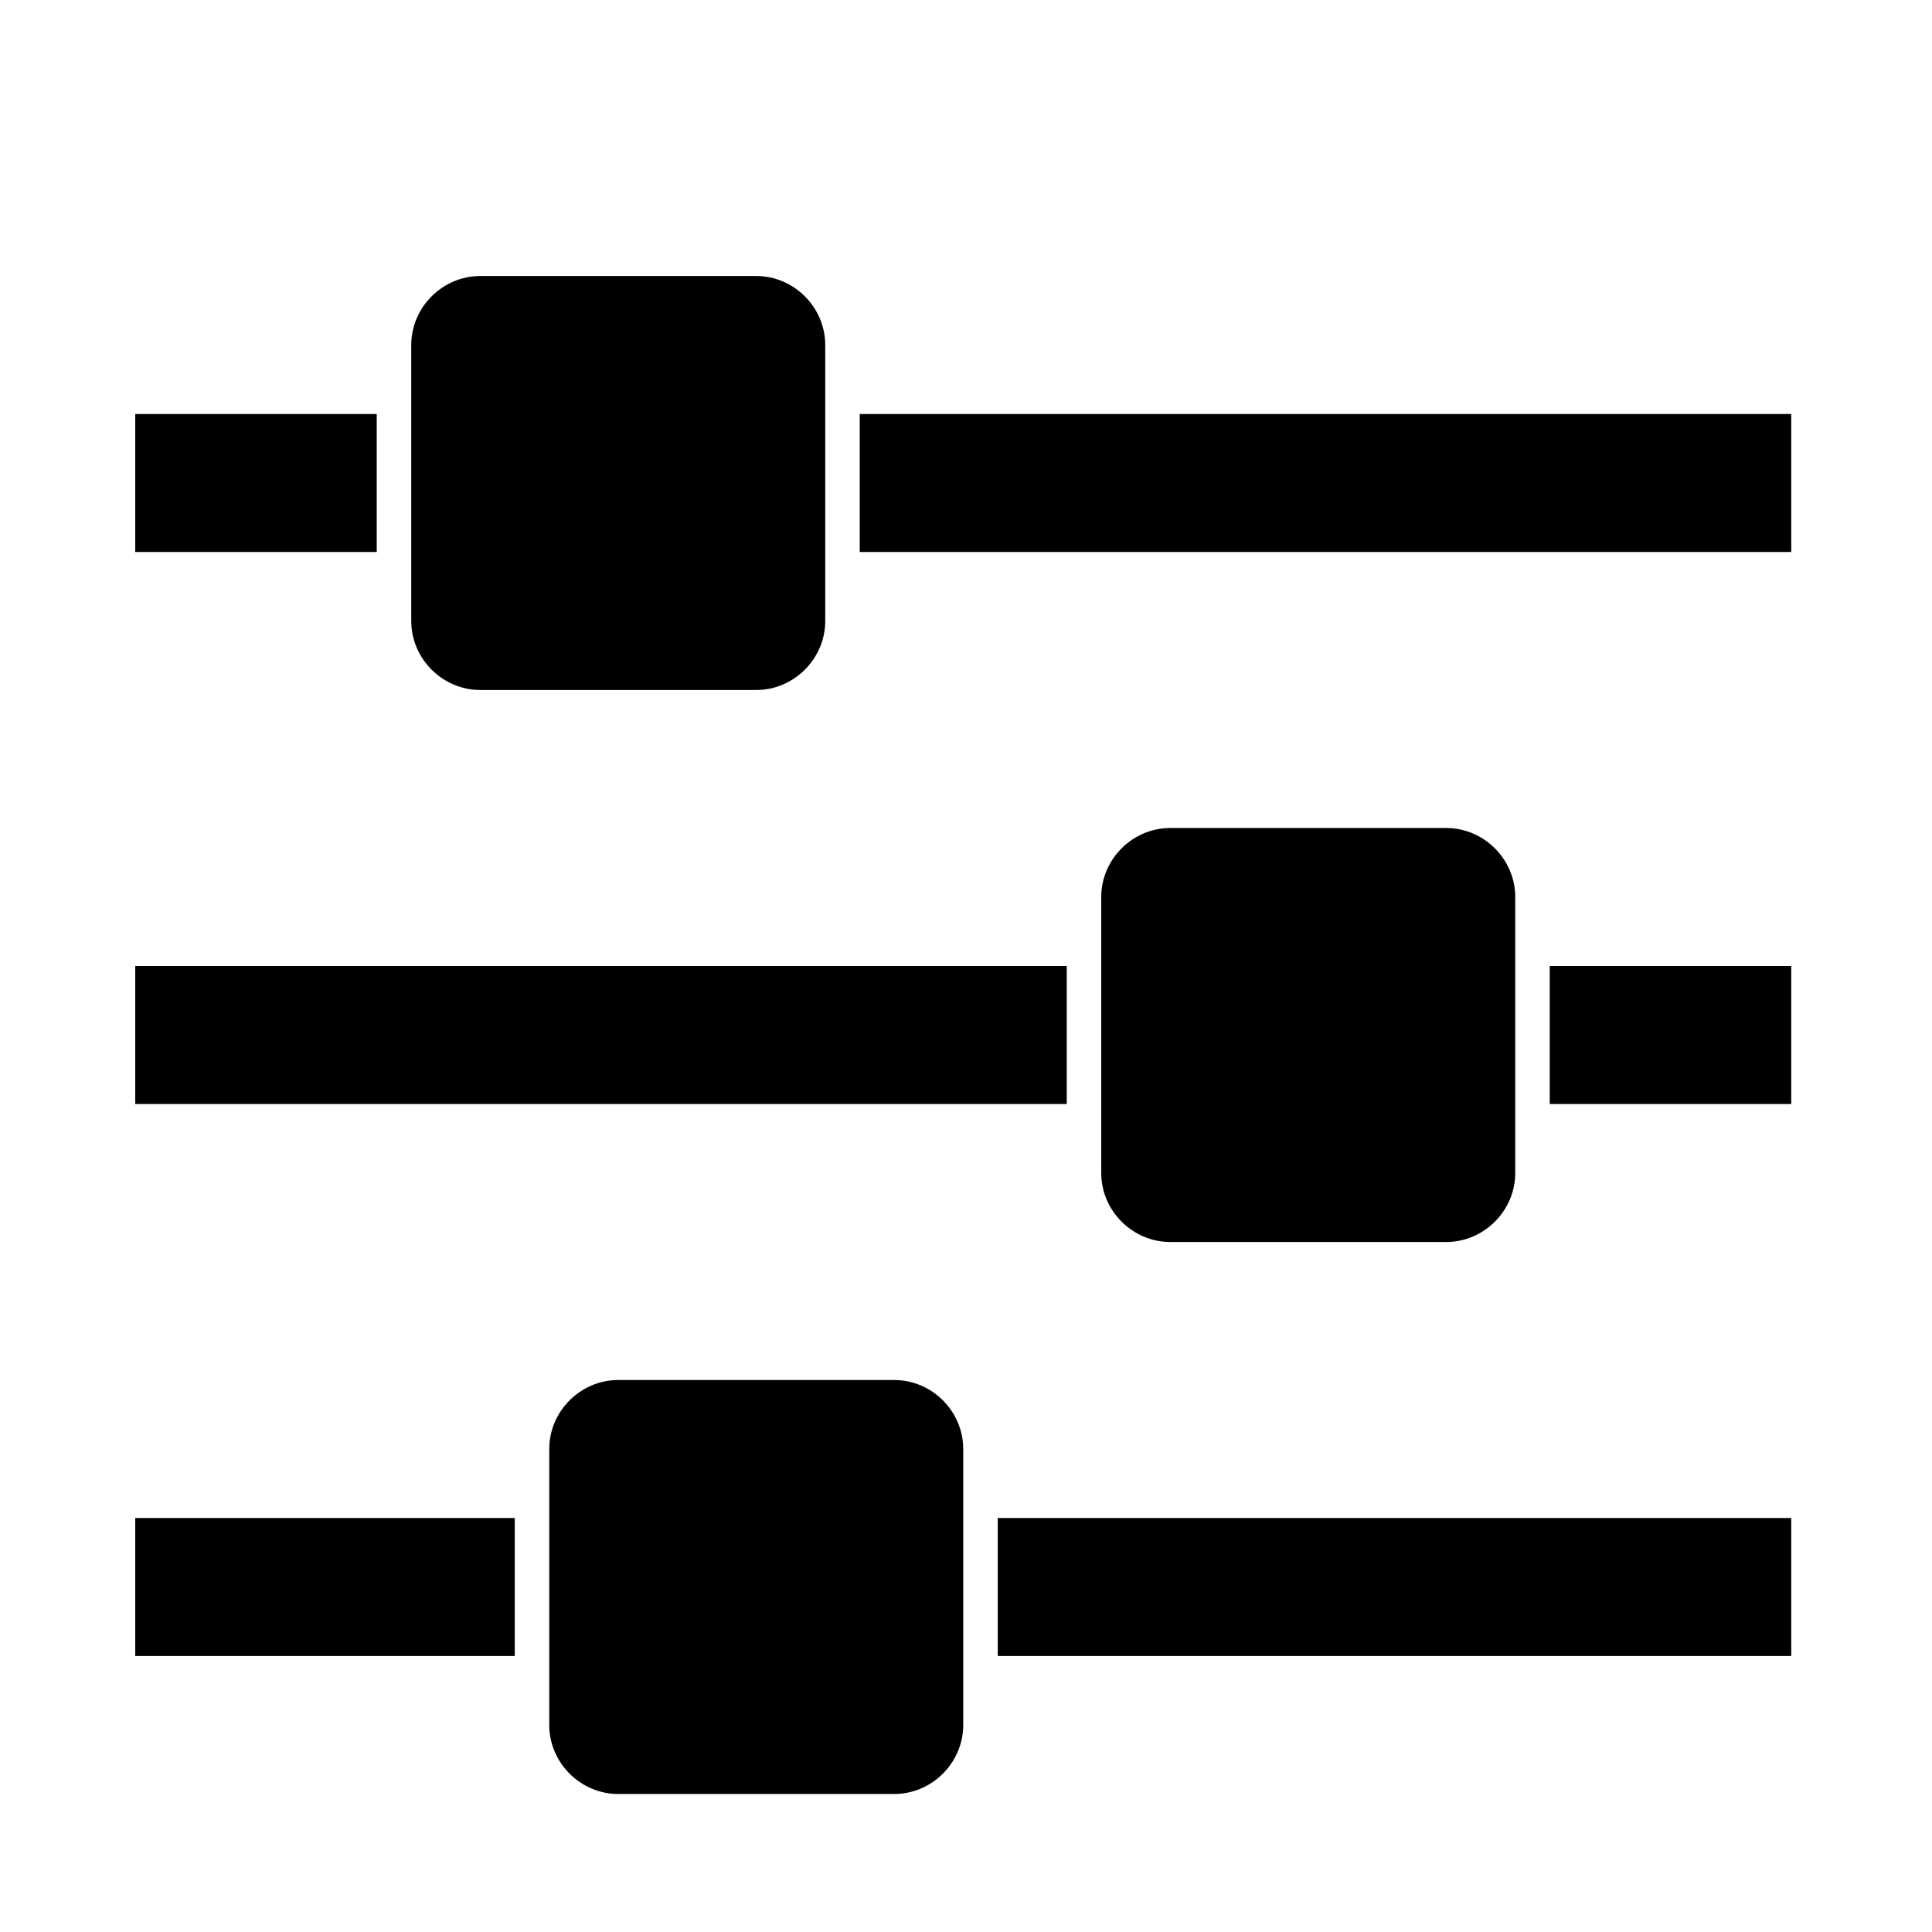 <?xml version="1.0" encoding="UTF-8"?>
<svg width="100px" height="100px" viewBox="0 0 100 100" version="1.1" xmlns="http://www.w3.org/2000/svg" xmlns:xlink="http://www.w3.org/1999/xlink">
    <!-- Generator: Sketch 42 (36781) - http://www.bohemiancoding.com/sketch -->
    <title>sliders</title>
    <desc>Created with Sketch.</desc>
    <defs></defs>
    <g id="Page-1" stroke="none" stroke-width="1" fill="none" fill-rule="evenodd">
        <g id="sliders" fill-rule="nonzero" fill="#000000">
            <path d="M26.643,78.571 L26.643,85.714 L7,85.714 L7,78.571 L26.643,78.571 Z M46.286,71.429 C48.239,71.429 49.857,73.047 49.857,75 L49.857,89.286 C49.857,91.239 48.239,92.857 46.286,92.857 L32,92.857 C30.047,92.857 28.429,91.239 28.429,89.286 L28.429,75 C28.429,73.047 30.047,71.429 32,71.429 L46.286,71.429 Z M55.214,50 L55.214,57.143 L7,57.143 L7,50 L55.214,50 Z M19.5,21.429 L19.5,28.571 L7,28.571 L7,21.429 L19.5,21.429 Z M92.714,78.571 L92.714,85.714 L51.643,85.714 L51.643,78.571 L92.714,78.571 Z M39.143,14.286 C41.096,14.286 42.714,15.904 42.714,17.857 L42.714,32.143 C42.714,34.096 41.096,35.714 39.143,35.714 L24.857,35.714 C22.904,35.714 21.286,34.096 21.286,32.143 L21.286,17.857 C21.286,15.904 22.904,14.286 24.857,14.286 L39.143,14.286 Z M74.857,42.857 C76.81,42.857 78.429,44.475 78.429,46.429 L78.429,60.714 C78.429,62.667 76.81,64.286 74.857,64.286 L60.571,64.286 C58.618,64.286 57,62.667 57,60.714 L57,46.429 C57,44.475 58.618,42.857 60.571,42.857 L74.857,42.857 Z M92.714,50 L92.714,57.143 L80.214,57.143 L80.214,50 L92.714,50 Z M92.714,21.429 L92.714,28.571 L44.5,28.571 L44.5,21.429 L92.714,21.429 Z" id="Shape"></path>
        </g>
    </g>
</svg>
